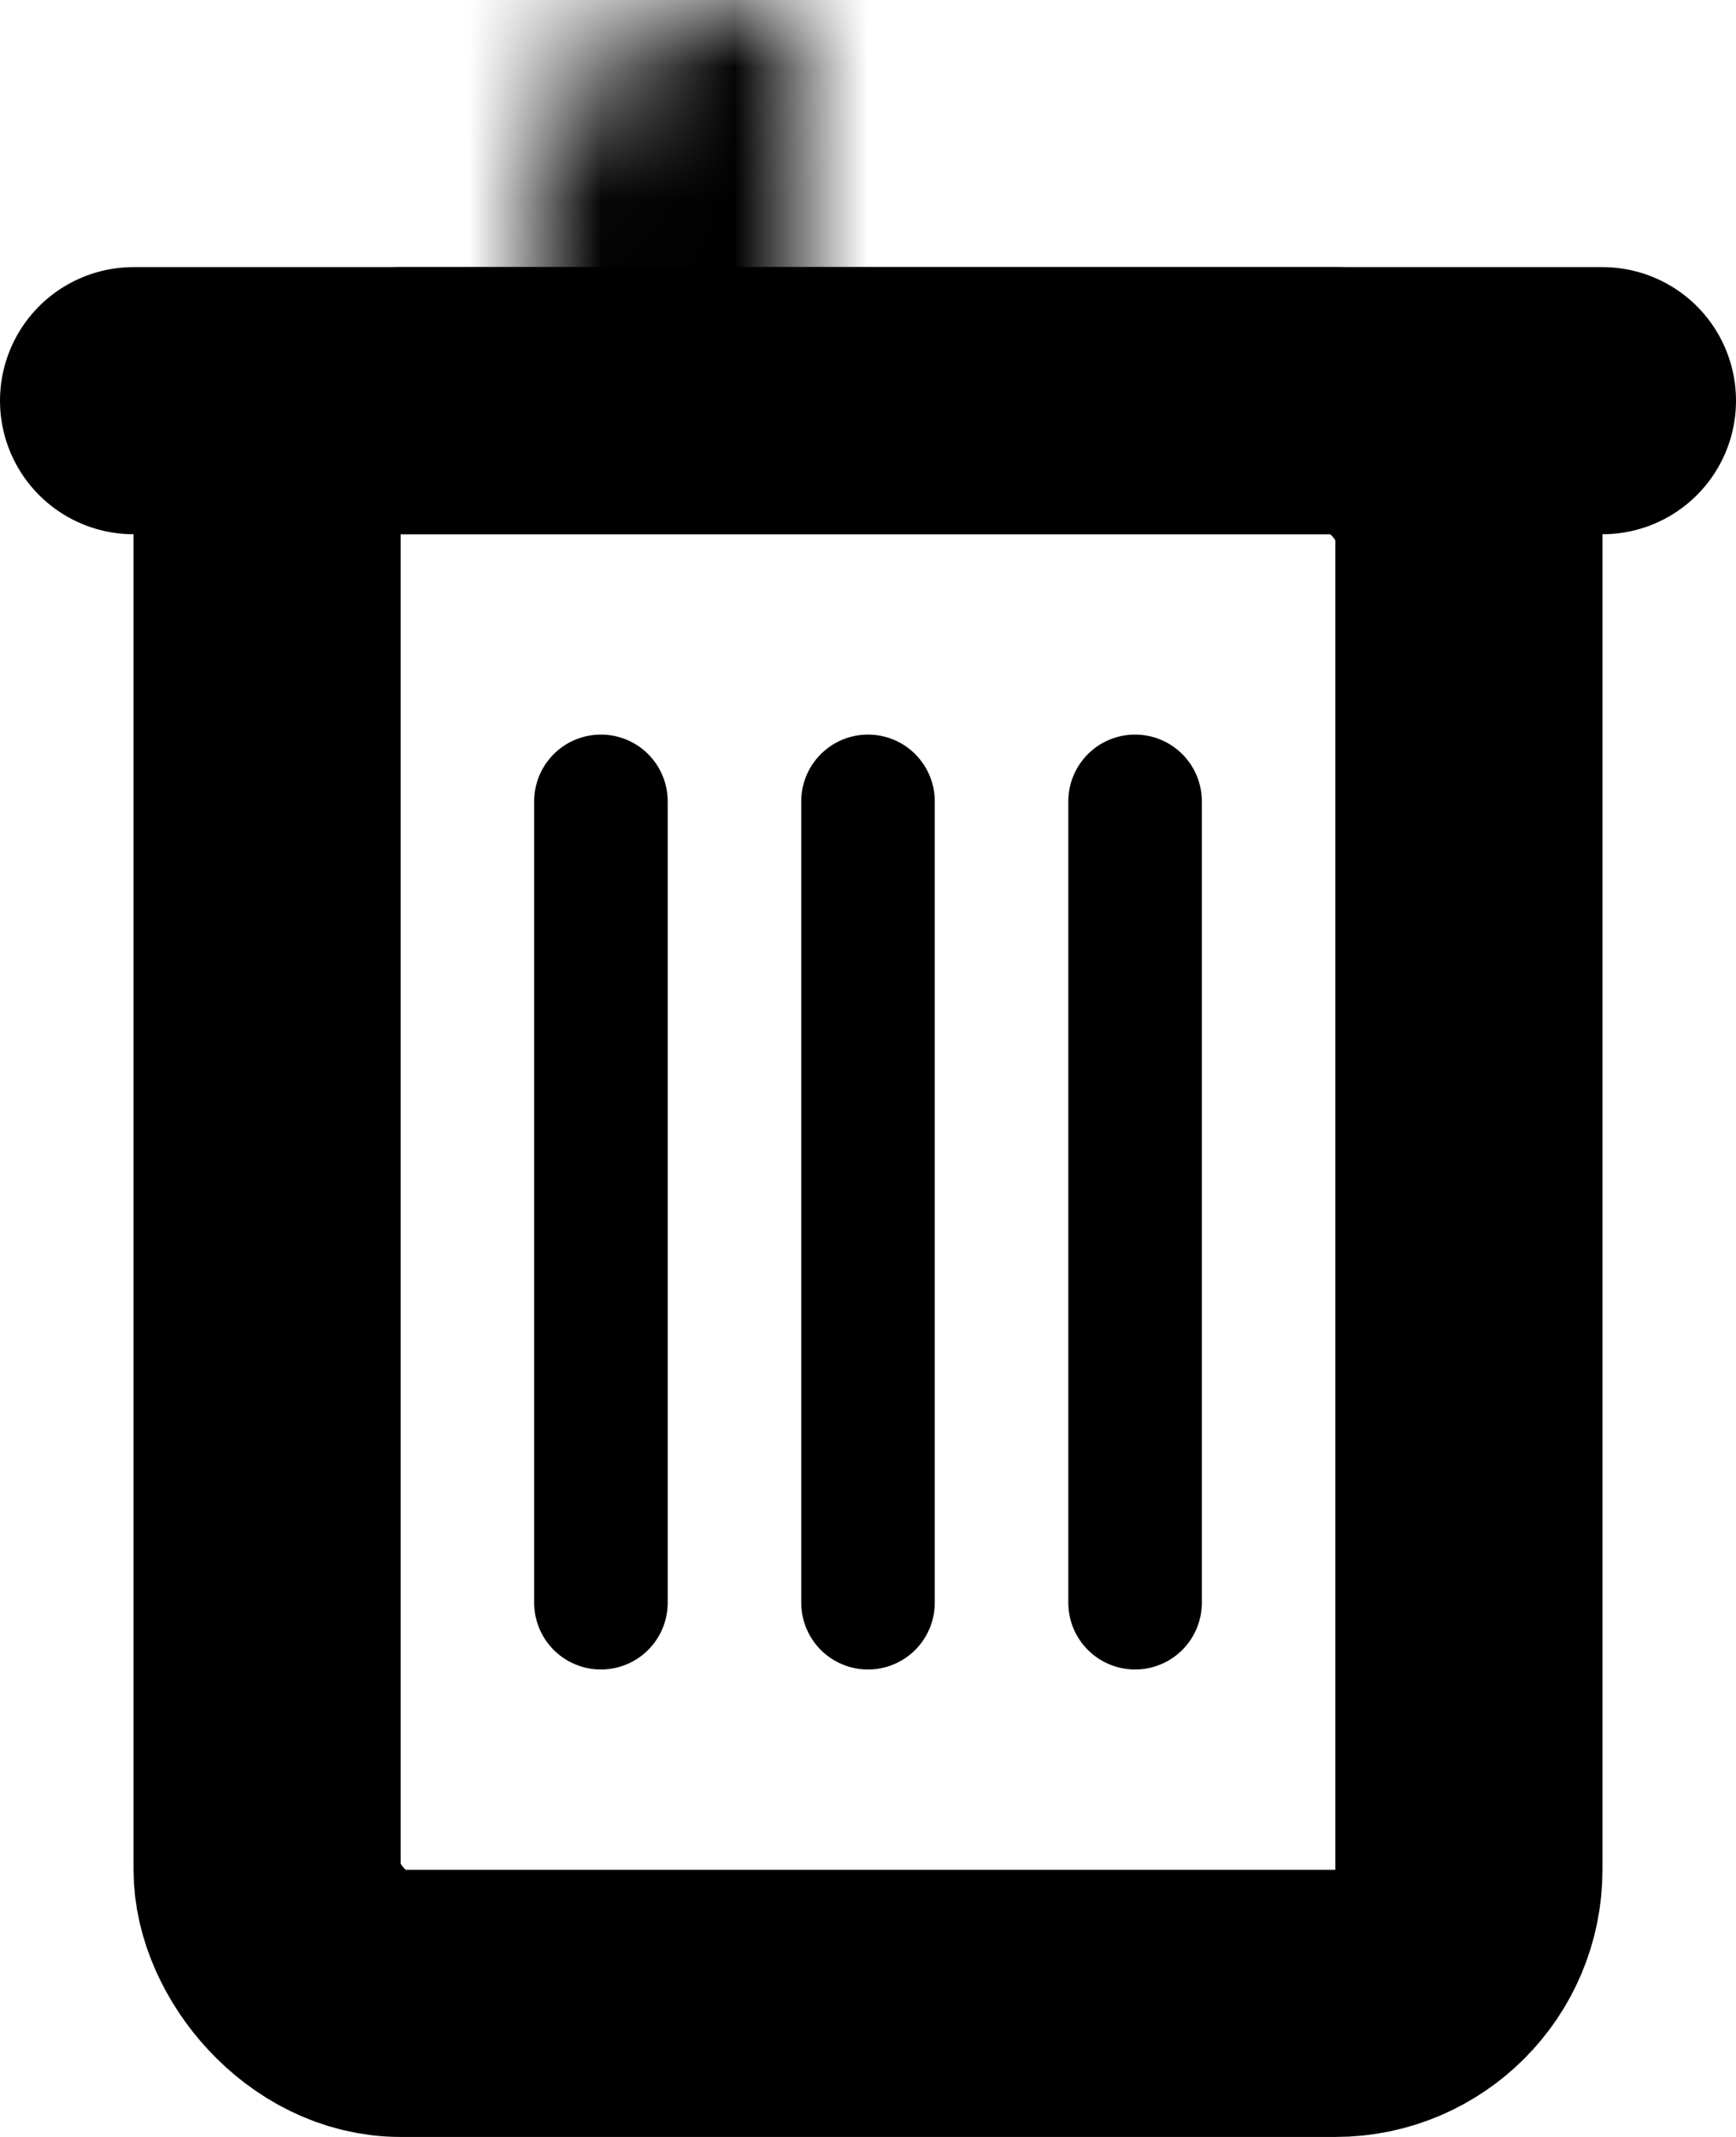 <?xml version="1.0" encoding="UTF-8"?>
<svg version="1.1" viewBox="0 0 13 16" xmlns="http://www.w3.org/2000/svg" xmlns:xlink="http://www.w3.org/1999/xlink">
 <defs>
  <path id="a" d="m3 1.5c0-0.828 0.674-1.5 1.5-1.5h2c0.829 0 1.5 0.666 1.5 1.5v1.5h-5v-1.5z"/>
  <mask id="b" x="0" y="0" width="5" height="3" fill="white">
   <use xlink:href="#a"/>
  </mask>
 </defs>
 <g fill="none" fill-rule="evenodd">
  <g transform="translate(1)" stroke="#000">
   <path d="m3.5 6v6" stroke-linecap="round"/>
   <path d="m5.5 6v6" stroke-linecap="round"/>
   <path d="m7.5 6v6" stroke-linecap="round"/>
   <use mask="url(#b)" stroke-width="4" xlink:href="#a"/>
   <rect x="1" y="3" width="9" height="12" rx="1" stroke-width="2"/>
   <path d="m0 3h11" stroke-linecap="round" stroke-width="2"/>
  </g>
 </g>
</svg>
